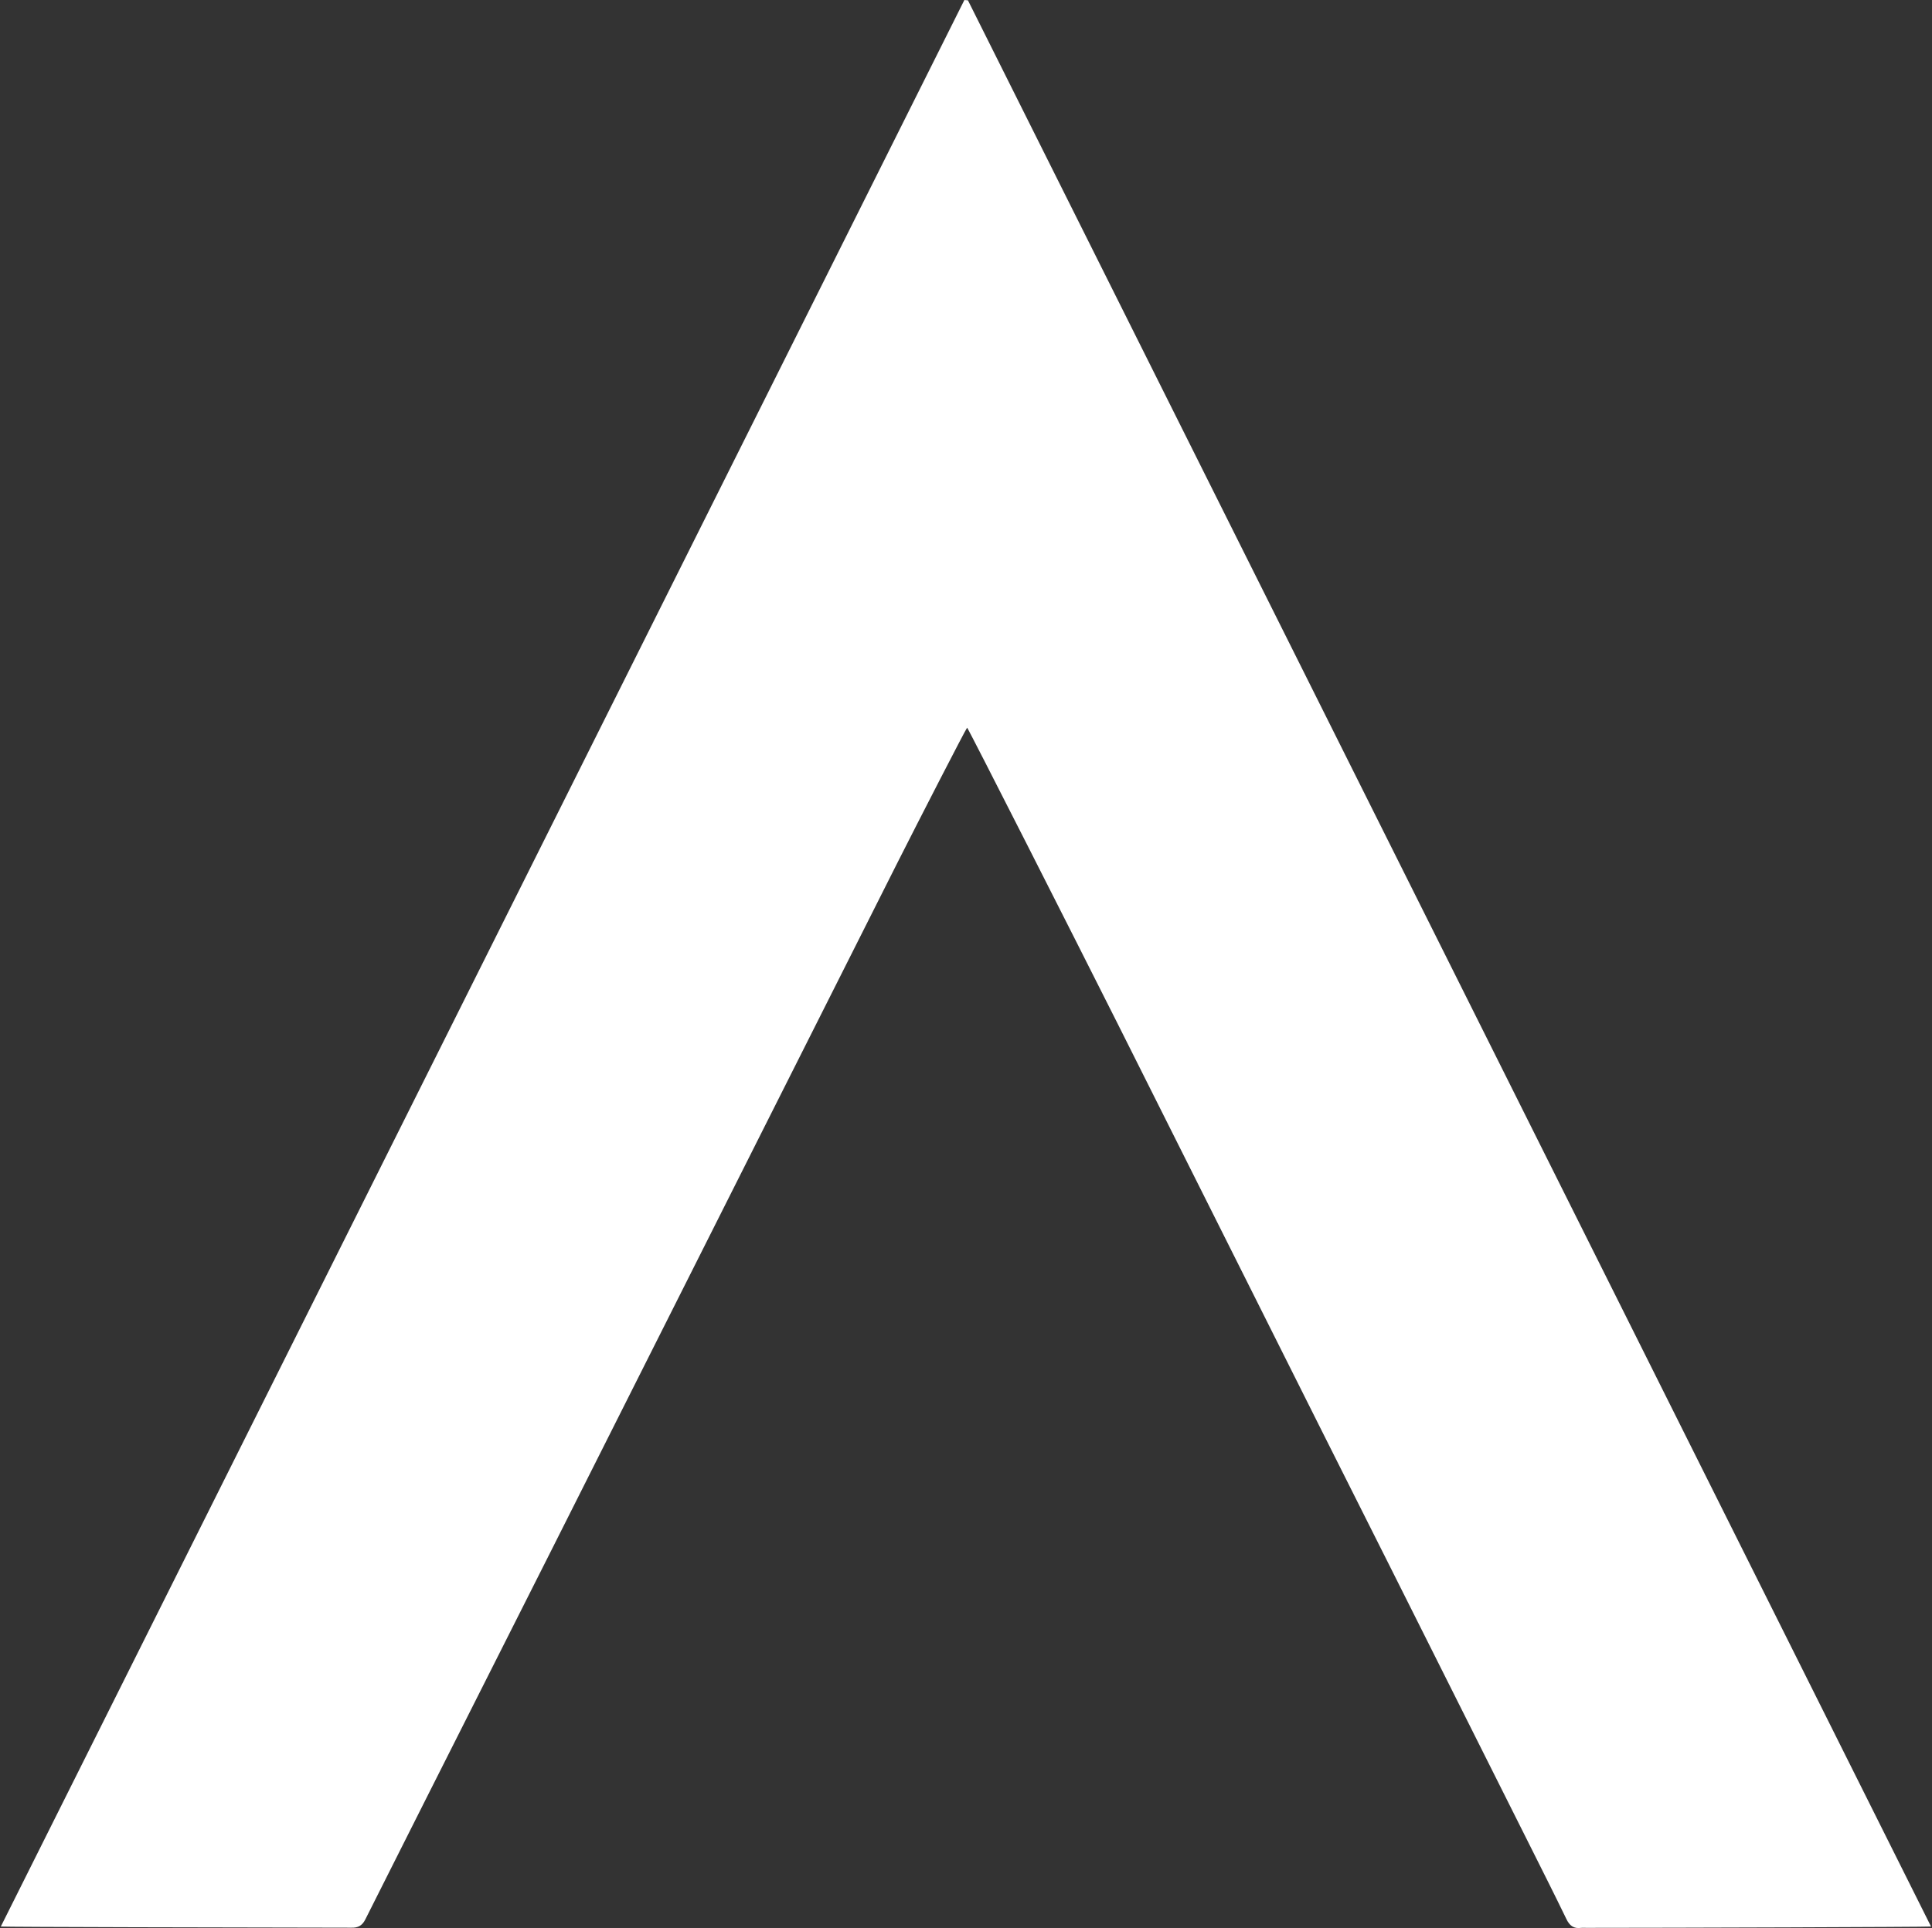 <?xml version="1.0" encoding="UTF-8"?>
<svg data-bbox="0.05 0 119.65 119.524" overflow="visible" viewBox="0 0 119.76 119.52" xmlns="http://www.w3.org/2000/svg" data-type="color">
    <rect x="0" y="0" width="119.76" height="119.52" fill="#333333" stroke="none"/>
    <g>
        <path d="M60 .02c19.88 39.77 39.77 79.54 59.7 119.41-.35.03-16.19.08-21.38.08-.1 0-.2-.01-.3 0-.46.07-.73-.13-.93-.56-.75-1.55-1.53-3.09-2.3-4.63-2.88-5.75-5.77-11.5-8.65-17.25-2.79-5.55-5.58-11.1-8.36-16.66-2.83-5.64-5.66-11.29-8.49-16.93-2.8-5.57-9.23-18.25-9.34-18.37-.11.13-2.95 5.66-4.3 8.33-2.89 5.75-5.78 11.49-8.68 17.24-1.36 2.7-2.72 5.41-4.08 8.11-2.9 5.76-5.8 11.53-8.7 17.29-1.35 2.68-2.71 5.37-4.06 8.05-2.5 4.96-5 9.91-7.49 14.87-.19.37-.44.51-.85.5-7.04-.01-21.46-.04-21.74-.07C19.99 79.57 39.88 39.78 59.78 0c.07.01.14.01.22.02" fill="#FFFFFF" data-color="1"/>
    </g>
</svg>
